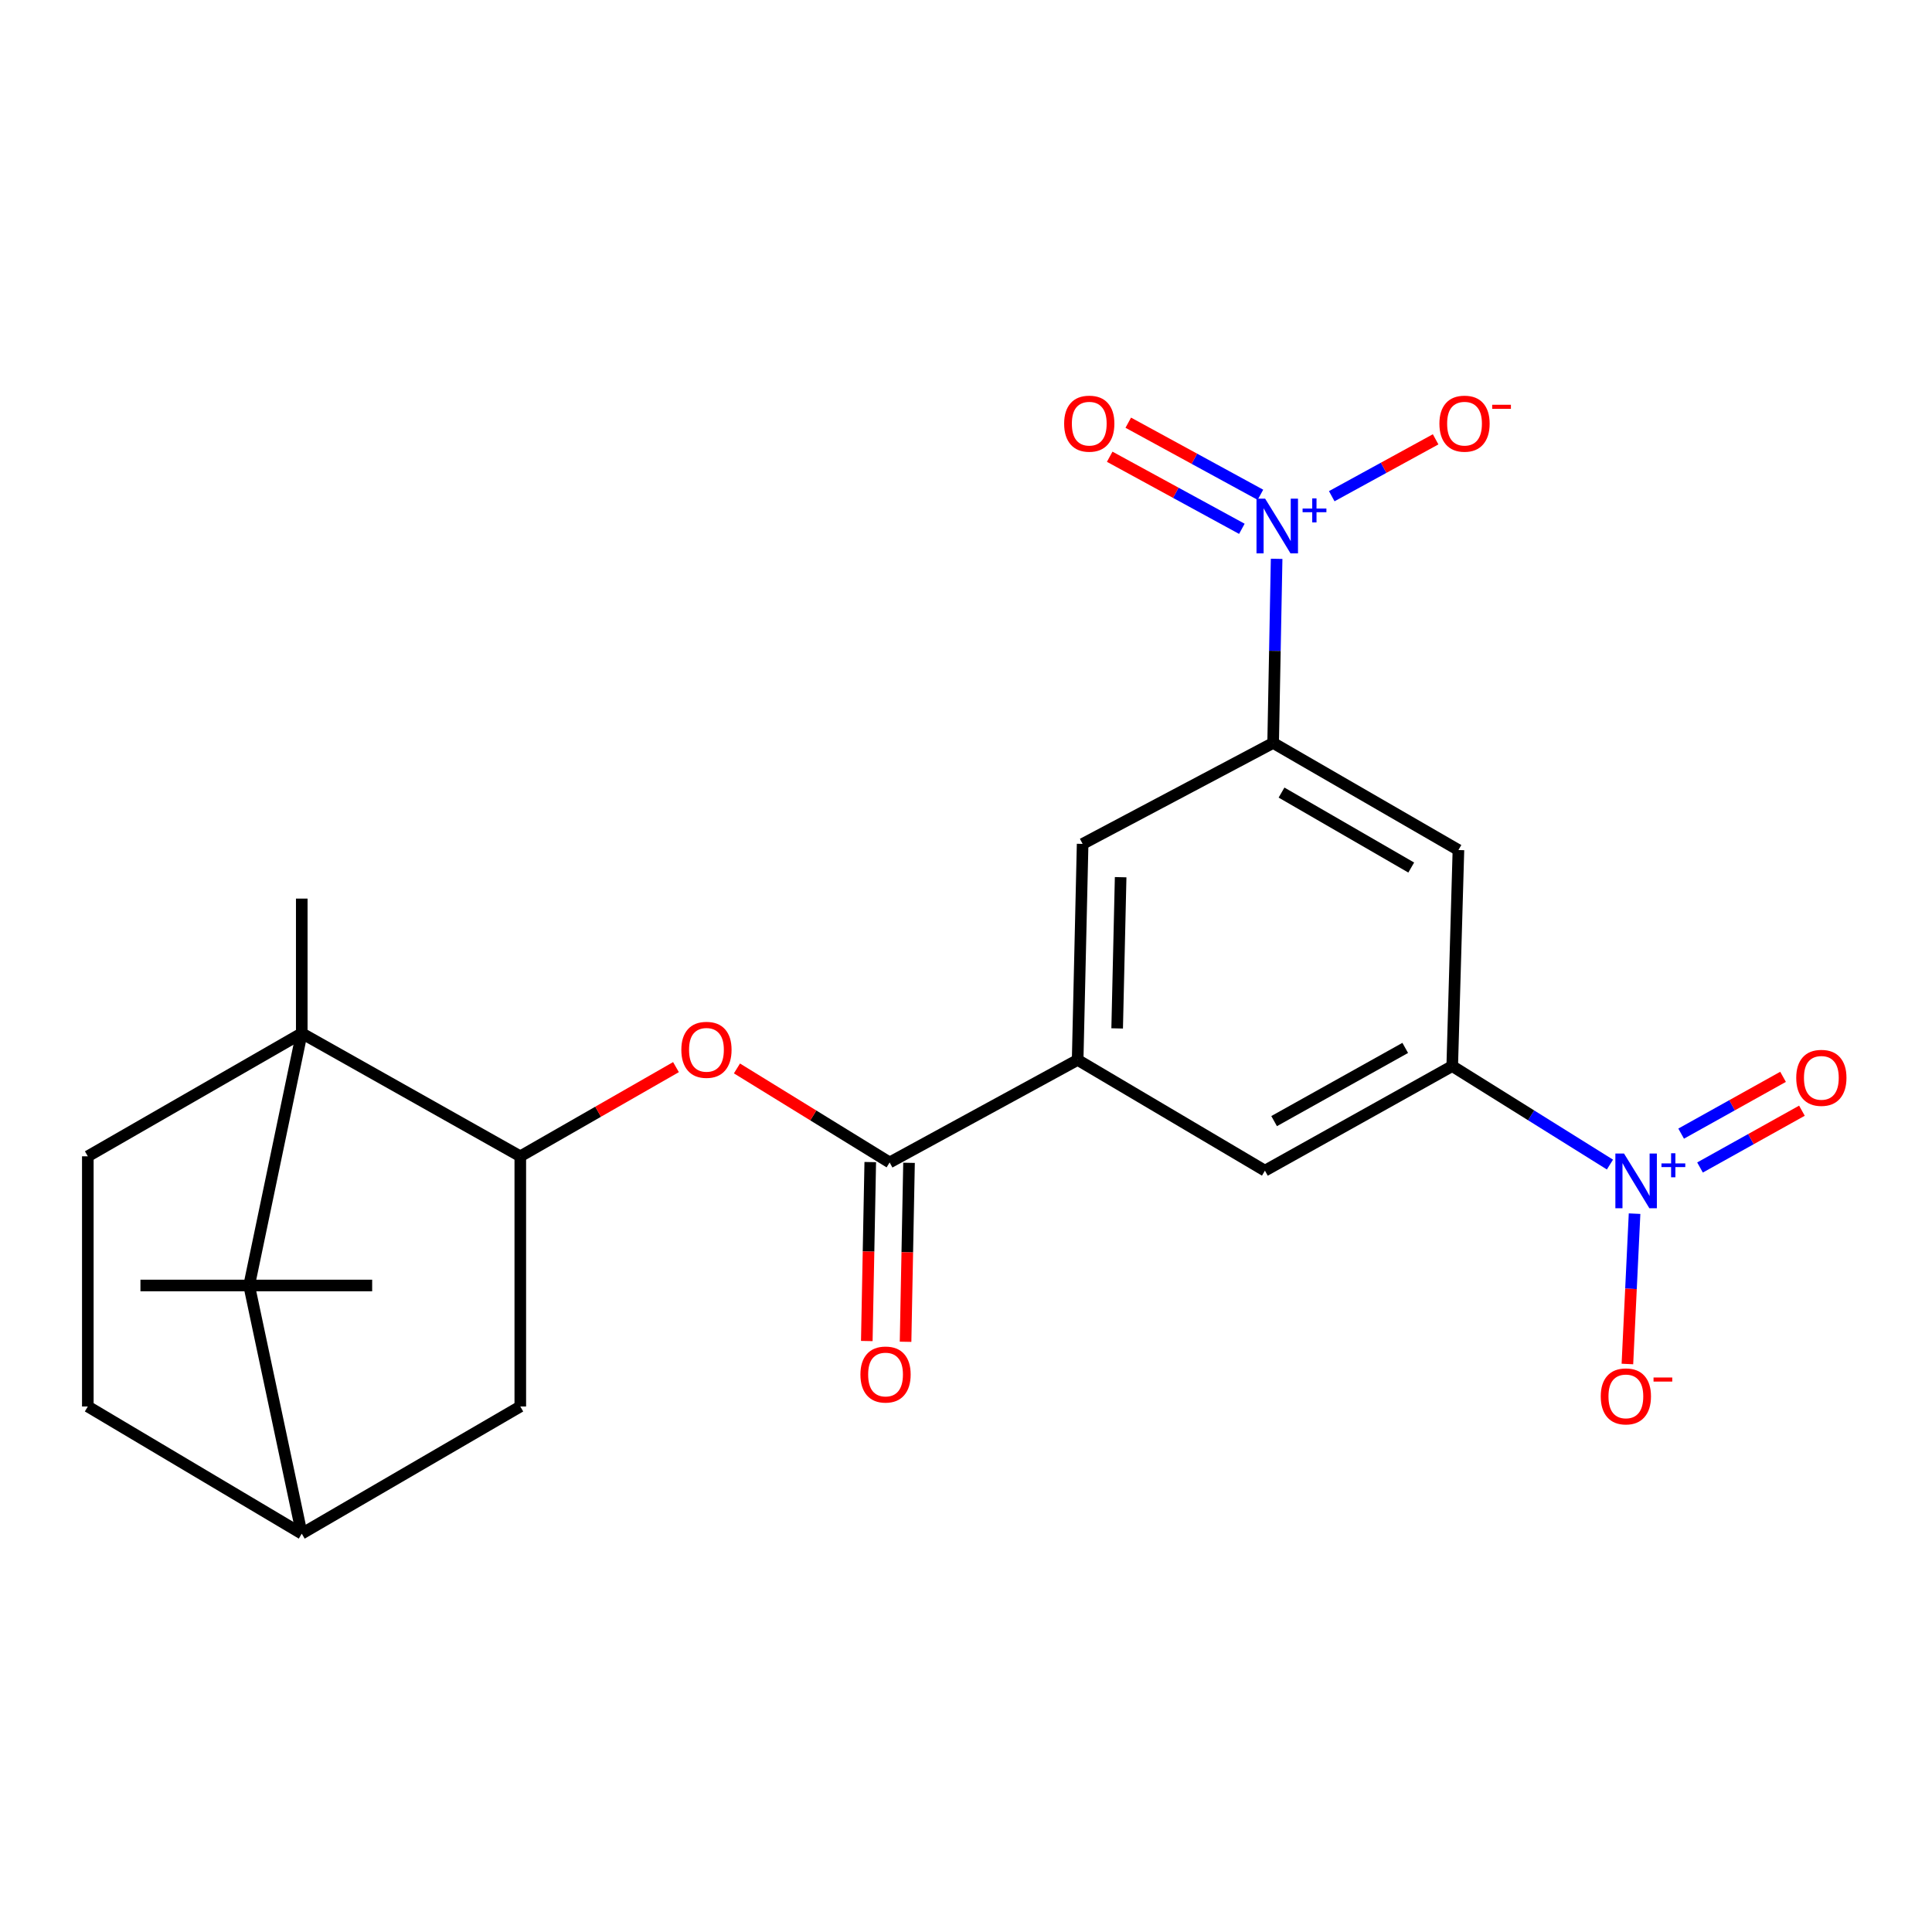 <?xml version='1.0' encoding='iso-8859-1'?>
<svg version='1.1' baseProfile='full'
              xmlns='http://www.w3.org/2000/svg'
                      xmlns:rdkit='http://www.rdkit.org/xml'
                      xmlns:xlink='http://www.w3.org/1999/xlink'
                  xml:space='preserve'
width='1000px' height='1000px' viewBox='0 0 1000 1000'>
<!-- END OF HEADER -->
<rect style='opacity:1.0;fill:#FFFFFF;stroke:none' width='1000' height='1000' x='0' y='0'> </rect>
<path class='bond-2' d='M 156.192,534.817 L 128.954,665.367' style='fill:none;fill-rule:evenodd;stroke:#000000;stroke-width:6px;stroke-linecap:butt;stroke-linejoin:miter;stroke-opacity:1' />
<path class='bond-3' d='M 156.192,534.817 L 269.305,598.503' style='fill:none;fill-rule:evenodd;stroke:#000000;stroke-width:6px;stroke-linecap:butt;stroke-linejoin:miter;stroke-opacity:1' />
<path class='bond-12' d='M 156.192,534.817 L 45.455,598.503' style='fill:none;fill-rule:evenodd;stroke:#000000;stroke-width:6px;stroke-linecap:butt;stroke-linejoin:miter;stroke-opacity:1' />
<path class='bond-21' d='M 156.192,534.817 L 156.192,465.11' style='fill:none;fill-rule:evenodd;stroke:#000000;stroke-width:6px;stroke-linecap:butt;stroke-linejoin:miter;stroke-opacity:1' />
<path class='bond-0' d='M 660.78,289.244 L 659.876,336.894' style='fill:none;fill-rule:evenodd;stroke:#0000FF;stroke-width:6px;stroke-linecap:butt;stroke-linejoin:miter;stroke-opacity:1' />
<path class='bond-0' d='M 659.876,336.894 L 658.972,384.543' style='fill:none;fill-rule:evenodd;stroke:#000000;stroke-width:6px;stroke-linecap:butt;stroke-linejoin:miter;stroke-opacity:1' />
<path class='bond-16' d='M 689.309,256.834 L 716.193,242.114' style='fill:none;fill-rule:evenodd;stroke:#0000FF;stroke-width:6px;stroke-linecap:butt;stroke-linejoin:miter;stroke-opacity:1' />
<path class='bond-16' d='M 716.193,242.114 L 743.077,227.395' style='fill:none;fill-rule:evenodd;stroke:#FF0000;stroke-width:6px;stroke-linecap:butt;stroke-linejoin:miter;stroke-opacity:1' />
<path class='bond-17' d='M 652.396,256.099 L 618.193,237.443' style='fill:none;fill-rule:evenodd;stroke:#0000FF;stroke-width:6px;stroke-linecap:butt;stroke-linejoin:miter;stroke-opacity:1' />
<path class='bond-17' d='M 618.193,237.443 L 583.99,218.788' style='fill:none;fill-rule:evenodd;stroke:#FF0000;stroke-width:6px;stroke-linecap:butt;stroke-linejoin:miter;stroke-opacity:1' />
<path class='bond-17' d='M 642.786,273.717 L 608.583,255.062' style='fill:none;fill-rule:evenodd;stroke:#0000FF;stroke-width:6px;stroke-linecap:butt;stroke-linejoin:miter;stroke-opacity:1' />
<path class='bond-17' d='M 608.583,255.062 L 574.38,236.407' style='fill:none;fill-rule:evenodd;stroke:#FF0000;stroke-width:6px;stroke-linecap:butt;stroke-linejoin:miter;stroke-opacity:1' />
<path class='bond-1' d='M 833.308,602.778 L 792.489,577.288' style='fill:none;fill-rule:evenodd;stroke:#0000FF;stroke-width:6px;stroke-linecap:butt;stroke-linejoin:miter;stroke-opacity:1' />
<path class='bond-1' d='M 792.489,577.288 L 751.67,551.798' style='fill:none;fill-rule:evenodd;stroke:#000000;stroke-width:6px;stroke-linecap:butt;stroke-linejoin:miter;stroke-opacity:1' />
<path class='bond-15' d='M 846.047,628.186 L 844.194,667.094' style='fill:none;fill-rule:evenodd;stroke:#0000FF;stroke-width:6px;stroke-linecap:butt;stroke-linejoin:miter;stroke-opacity:1' />
<path class='bond-15' d='M 844.194,667.094 L 842.341,706.002' style='fill:none;fill-rule:evenodd;stroke:#FF0000;stroke-width:6px;stroke-linecap:butt;stroke-linejoin:miter;stroke-opacity:1' />
<path class='bond-18' d='M 879.927,604.293 L 906.302,589.595' style='fill:none;fill-rule:evenodd;stroke:#0000FF;stroke-width:6px;stroke-linecap:butt;stroke-linejoin:miter;stroke-opacity:1' />
<path class='bond-18' d='M 906.302,589.595 L 932.677,574.897' style='fill:none;fill-rule:evenodd;stroke:#FF0000;stroke-width:6px;stroke-linecap:butt;stroke-linejoin:miter;stroke-opacity:1' />
<path class='bond-18' d='M 870.158,586.762 L 896.533,572.064' style='fill:none;fill-rule:evenodd;stroke:#0000FF;stroke-width:6px;stroke-linecap:butt;stroke-linejoin:miter;stroke-opacity:1' />
<path class='bond-18' d='M 896.533,572.064 L 922.907,557.366' style='fill:none;fill-rule:evenodd;stroke:#FF0000;stroke-width:6px;stroke-linecap:butt;stroke-linejoin:miter;stroke-opacity:1' />
<path class='bond-9' d='M 128.954,665.367 L 156.192,793.811' style='fill:none;fill-rule:evenodd;stroke:#000000;stroke-width:6px;stroke-linecap:butt;stroke-linejoin:miter;stroke-opacity:1' />
<path class='bond-22' d='M 128.954,665.367 L 192.629,665.367' style='fill:none;fill-rule:evenodd;stroke:#000000;stroke-width:6px;stroke-linecap:butt;stroke-linejoin:miter;stroke-opacity:1' />
<path class='bond-23' d='M 128.954,665.367 L 72.693,665.367' style='fill:none;fill-rule:evenodd;stroke:#000000;stroke-width:6px;stroke-linecap:butt;stroke-linejoin:miter;stroke-opacity:1' />
<path class='bond-8' d='M 269.305,598.503 L 309.594,575.422' style='fill:none;fill-rule:evenodd;stroke:#000000;stroke-width:6px;stroke-linecap:butt;stroke-linejoin:miter;stroke-opacity:1' />
<path class='bond-8' d='M 309.594,575.422 L 349.884,552.34' style='fill:none;fill-rule:evenodd;stroke:#FF0000;stroke-width:6px;stroke-linecap:butt;stroke-linejoin:miter;stroke-opacity:1' />
<path class='bond-11' d='M 269.305,598.503 L 269.305,727.995' style='fill:none;fill-rule:evenodd;stroke:#000000;stroke-width:6px;stroke-linecap:butt;stroke-linejoin:miter;stroke-opacity:1' />
<path class='bond-4' d='M 751.67,551.798 L 654.724,605.929' style='fill:none;fill-rule:evenodd;stroke:#000000;stroke-width:6px;stroke-linecap:butt;stroke-linejoin:miter;stroke-opacity:1' />
<path class='bond-4' d='M 727.344,542.395 L 659.482,580.286' style='fill:none;fill-rule:evenodd;stroke:#000000;stroke-width:6px;stroke-linecap:butt;stroke-linejoin:miter;stroke-opacity:1' />
<path class='bond-26' d='M 751.67,551.798 L 754.881,439.978' style='fill:none;fill-rule:evenodd;stroke:#000000;stroke-width:6px;stroke-linecap:butt;stroke-linejoin:miter;stroke-opacity:1' />
<path class='bond-5' d='M 658.972,384.543 L 560.365,436.801' style='fill:none;fill-rule:evenodd;stroke:#000000;stroke-width:6px;stroke-linecap:butt;stroke-linejoin:miter;stroke-opacity:1' />
<path class='bond-10' d='M 658.972,384.543 L 754.881,439.978' style='fill:none;fill-rule:evenodd;stroke:#000000;stroke-width:6px;stroke-linecap:butt;stroke-linejoin:miter;stroke-opacity:1' />
<path class='bond-10' d='M 663.315,410.234 L 730.451,449.039' style='fill:none;fill-rule:evenodd;stroke:#000000;stroke-width:6px;stroke-linecap:butt;stroke-linejoin:miter;stroke-opacity:1' />
<path class='bond-6' d='M 460.476,601.681 L 420.96,577.35' style='fill:none;fill-rule:evenodd;stroke:#000000;stroke-width:6px;stroke-linecap:butt;stroke-linejoin:miter;stroke-opacity:1' />
<path class='bond-6' d='M 420.96,577.35 L 381.443,553.02' style='fill:none;fill-rule:evenodd;stroke:#FF0000;stroke-width:6px;stroke-linecap:butt;stroke-linejoin:miter;stroke-opacity:1' />
<path class='bond-7' d='M 460.476,601.681 L 557.79,548.609' style='fill:none;fill-rule:evenodd;stroke:#000000;stroke-width:6px;stroke-linecap:butt;stroke-linejoin:miter;stroke-opacity:1' />
<path class='bond-20' d='M 450.443,601.487 L 449.549,647.801' style='fill:none;fill-rule:evenodd;stroke:#000000;stroke-width:6px;stroke-linecap:butt;stroke-linejoin:miter;stroke-opacity:1' />
<path class='bond-20' d='M 449.549,647.801 L 448.654,694.114' style='fill:none;fill-rule:evenodd;stroke:#FF0000;stroke-width:6px;stroke-linecap:butt;stroke-linejoin:miter;stroke-opacity:1' />
<path class='bond-20' d='M 470.509,601.875 L 469.614,648.188' style='fill:none;fill-rule:evenodd;stroke:#000000;stroke-width:6px;stroke-linecap:butt;stroke-linejoin:miter;stroke-opacity:1' />
<path class='bond-20' d='M 469.614,648.188 L 468.72,694.502' style='fill:none;fill-rule:evenodd;stroke:#FF0000;stroke-width:6px;stroke-linecap:butt;stroke-linejoin:miter;stroke-opacity:1' />
<path class='bond-13' d='M 557.79,548.609 L 654.724,605.929' style='fill:none;fill-rule:evenodd;stroke:#000000;stroke-width:6px;stroke-linecap:butt;stroke-linejoin:miter;stroke-opacity:1' />
<path class='bond-14' d='M 557.79,548.609 L 560.365,436.801' style='fill:none;fill-rule:evenodd;stroke:#000000;stroke-width:6px;stroke-linecap:butt;stroke-linejoin:miter;stroke-opacity:1' />
<path class='bond-14' d='M 578.24,532.3 L 580.043,454.034' style='fill:none;fill-rule:evenodd;stroke:#000000;stroke-width:6px;stroke-linecap:butt;stroke-linejoin:miter;stroke-opacity:1' />
<path class='bond-24' d='M 156.192,793.811 L 45.455,727.995' style='fill:none;fill-rule:evenodd;stroke:#000000;stroke-width:6px;stroke-linecap:butt;stroke-linejoin:miter;stroke-opacity:1' />
<path class='bond-25' d='M 156.192,793.811 L 269.305,727.995' style='fill:none;fill-rule:evenodd;stroke:#000000;stroke-width:6px;stroke-linecap:butt;stroke-linejoin:miter;stroke-opacity:1' />
<path class='bond-19' d='M 45.455,598.503 L 45.455,727.995' style='fill:none;fill-rule:evenodd;stroke:#000000;stroke-width:6px;stroke-linecap:butt;stroke-linejoin:miter;stroke-opacity:1' />
<path  class='atom-1' d='M 654.842 258.117
L 664.122 273.117
Q 665.042 274.597, 666.522 277.277
Q 668.002 279.957, 668.082 280.117
L 668.082 258.117
L 671.842 258.117
L 671.842 286.437
L 667.962 286.437
L 658.002 270.037
Q 656.842 268.117, 655.602 265.917
Q 654.402 263.717, 654.042 263.037
L 654.042 286.437
L 650.362 286.437
L 650.362 258.117
L 654.842 258.117
' fill='#0000FF'/>
<path  class='atom-1' d='M 674.218 263.222
L 679.207 263.222
L 679.207 257.969
L 681.425 257.969
L 681.425 263.222
L 686.546 263.222
L 686.546 265.123
L 681.425 265.123
L 681.425 270.403
L 679.207 270.403
L 679.207 265.123
L 674.218 265.123
L 674.218 263.222
' fill='#0000FF'/>
<path  class='atom-2' d='M 840.594 597.076
L 849.874 612.076
Q 850.794 613.556, 852.274 616.236
Q 853.754 618.916, 853.834 619.076
L 853.834 597.076
L 857.594 597.076
L 857.594 625.396
L 853.714 625.396
L 843.754 608.996
Q 842.594 607.076, 841.354 604.876
Q 840.154 602.676, 839.794 601.996
L 839.794 625.396
L 836.114 625.396
L 836.114 597.076
L 840.594 597.076
' fill='#0000FF'/>
<path  class='atom-2' d='M 859.97 602.181
L 864.959 602.181
L 864.959 596.927
L 867.177 596.927
L 867.177 602.181
L 872.299 602.181
L 872.299 604.082
L 867.177 604.082
L 867.177 609.362
L 864.959 609.362
L 864.959 604.082
L 859.97 604.082
L 859.97 602.181
' fill='#0000FF'/>
<path  class='atom-9' d='M 352.66 543.382
Q 352.66 536.582, 356.02 532.782
Q 359.38 528.982, 365.66 528.982
Q 371.94 528.982, 375.3 532.782
Q 378.66 536.582, 378.66 543.382
Q 378.66 550.262, 375.26 554.182
Q 371.86 558.062, 365.66 558.062
Q 359.42 558.062, 356.02 554.182
Q 352.66 550.302, 352.66 543.382
M 365.66 554.862
Q 369.98 554.862, 372.3 551.982
Q 374.66 549.062, 374.66 543.382
Q 374.66 537.822, 372.3 535.022
Q 369.98 532.182, 365.66 532.182
Q 361.34 532.182, 358.98 534.982
Q 356.66 537.782, 356.66 543.382
Q 356.66 549.102, 358.98 551.982
Q 361.34 554.862, 365.66 554.862
' fill='#FF0000'/>
<path  class='atom-16' d='M 828.547 722.767
Q 828.547 715.967, 831.907 712.167
Q 835.267 708.367, 841.547 708.367
Q 847.827 708.367, 851.187 712.167
Q 854.547 715.967, 854.547 722.767
Q 854.547 729.647, 851.147 733.567
Q 847.747 737.447, 841.547 737.447
Q 835.307 737.447, 831.907 733.567
Q 828.547 729.687, 828.547 722.767
M 841.547 734.247
Q 845.867 734.247, 848.187 731.367
Q 850.547 728.447, 850.547 722.767
Q 850.547 717.207, 848.187 714.407
Q 845.867 711.567, 841.547 711.567
Q 837.227 711.567, 834.867 714.367
Q 832.547 717.167, 832.547 722.767
Q 832.547 728.487, 834.867 731.367
Q 837.227 734.247, 841.547 734.247
' fill='#FF0000'/>
<path  class='atom-16' d='M 855.867 712.99
L 865.555 712.99
L 865.555 715.102
L 855.867 715.102
L 855.867 712.99
' fill='#FF0000'/>
<path  class='atom-17' d='M 745.036 219.285
Q 745.036 212.485, 748.396 208.685
Q 751.756 204.885, 758.036 204.885
Q 764.316 204.885, 767.676 208.685
Q 771.036 212.485, 771.036 219.285
Q 771.036 226.165, 767.636 230.085
Q 764.236 233.965, 758.036 233.965
Q 751.796 233.965, 748.396 230.085
Q 745.036 226.205, 745.036 219.285
M 758.036 230.765
Q 762.356 230.765, 764.676 227.885
Q 767.036 224.965, 767.036 219.285
Q 767.036 213.725, 764.676 210.925
Q 762.356 208.085, 758.036 208.085
Q 753.716 208.085, 751.356 210.885
Q 749.036 213.685, 749.036 219.285
Q 749.036 225.005, 751.356 227.885
Q 753.716 230.765, 758.036 230.765
' fill='#FF0000'/>
<path  class='atom-17' d='M 772.356 209.508
L 782.045 209.508
L 782.045 211.62
L 772.356 211.62
L 772.356 209.508
' fill='#FF0000'/>
<path  class='atom-18' d='M 550.799 219.285
Q 550.799 212.485, 554.159 208.685
Q 557.519 204.885, 563.799 204.885
Q 570.079 204.885, 573.439 208.685
Q 576.799 212.485, 576.799 219.285
Q 576.799 226.165, 573.399 230.085
Q 569.999 233.965, 563.799 233.965
Q 557.559 233.965, 554.159 230.085
Q 550.799 226.205, 550.799 219.285
M 563.799 230.765
Q 568.119 230.765, 570.439 227.885
Q 572.799 224.965, 572.799 219.285
Q 572.799 213.725, 570.439 210.925
Q 568.119 208.085, 563.799 208.085
Q 559.479 208.085, 557.119 210.885
Q 554.799 213.685, 554.799 219.285
Q 554.799 225.005, 557.119 227.885
Q 559.479 230.765, 563.799 230.765
' fill='#FF0000'/>
<path  class='atom-19' d='M 929.729 557.887
Q 929.729 551.087, 933.089 547.287
Q 936.449 543.487, 942.729 543.487
Q 949.009 543.487, 952.369 547.287
Q 955.729 551.087, 955.729 557.887
Q 955.729 564.767, 952.329 568.687
Q 948.929 572.567, 942.729 572.567
Q 936.489 572.567, 933.089 568.687
Q 929.729 564.807, 929.729 557.887
M 942.729 569.367
Q 947.049 569.367, 949.369 566.487
Q 951.729 563.567, 951.729 557.887
Q 951.729 552.327, 949.369 549.527
Q 947.049 546.687, 942.729 546.687
Q 938.409 546.687, 936.049 549.487
Q 933.729 552.287, 933.729 557.887
Q 933.729 563.607, 936.049 566.487
Q 938.409 569.367, 942.729 569.367
' fill='#FF0000'/>
<path  class='atom-21' d='M 445.357 711.451
Q 445.357 704.651, 448.717 700.851
Q 452.077 697.051, 458.357 697.051
Q 464.637 697.051, 467.997 700.851
Q 471.357 704.651, 471.357 711.451
Q 471.357 718.331, 467.957 722.251
Q 464.557 726.131, 458.357 726.131
Q 452.117 726.131, 448.717 722.251
Q 445.357 718.371, 445.357 711.451
M 458.357 722.931
Q 462.677 722.931, 464.997 720.051
Q 467.357 717.131, 467.357 711.451
Q 467.357 705.891, 464.997 703.091
Q 462.677 700.251, 458.357 700.251
Q 454.037 700.251, 451.677 703.051
Q 449.357 705.851, 449.357 711.451
Q 449.357 717.171, 451.677 720.051
Q 454.037 722.931, 458.357 722.931
' fill='#FF0000'/>
</svg>
